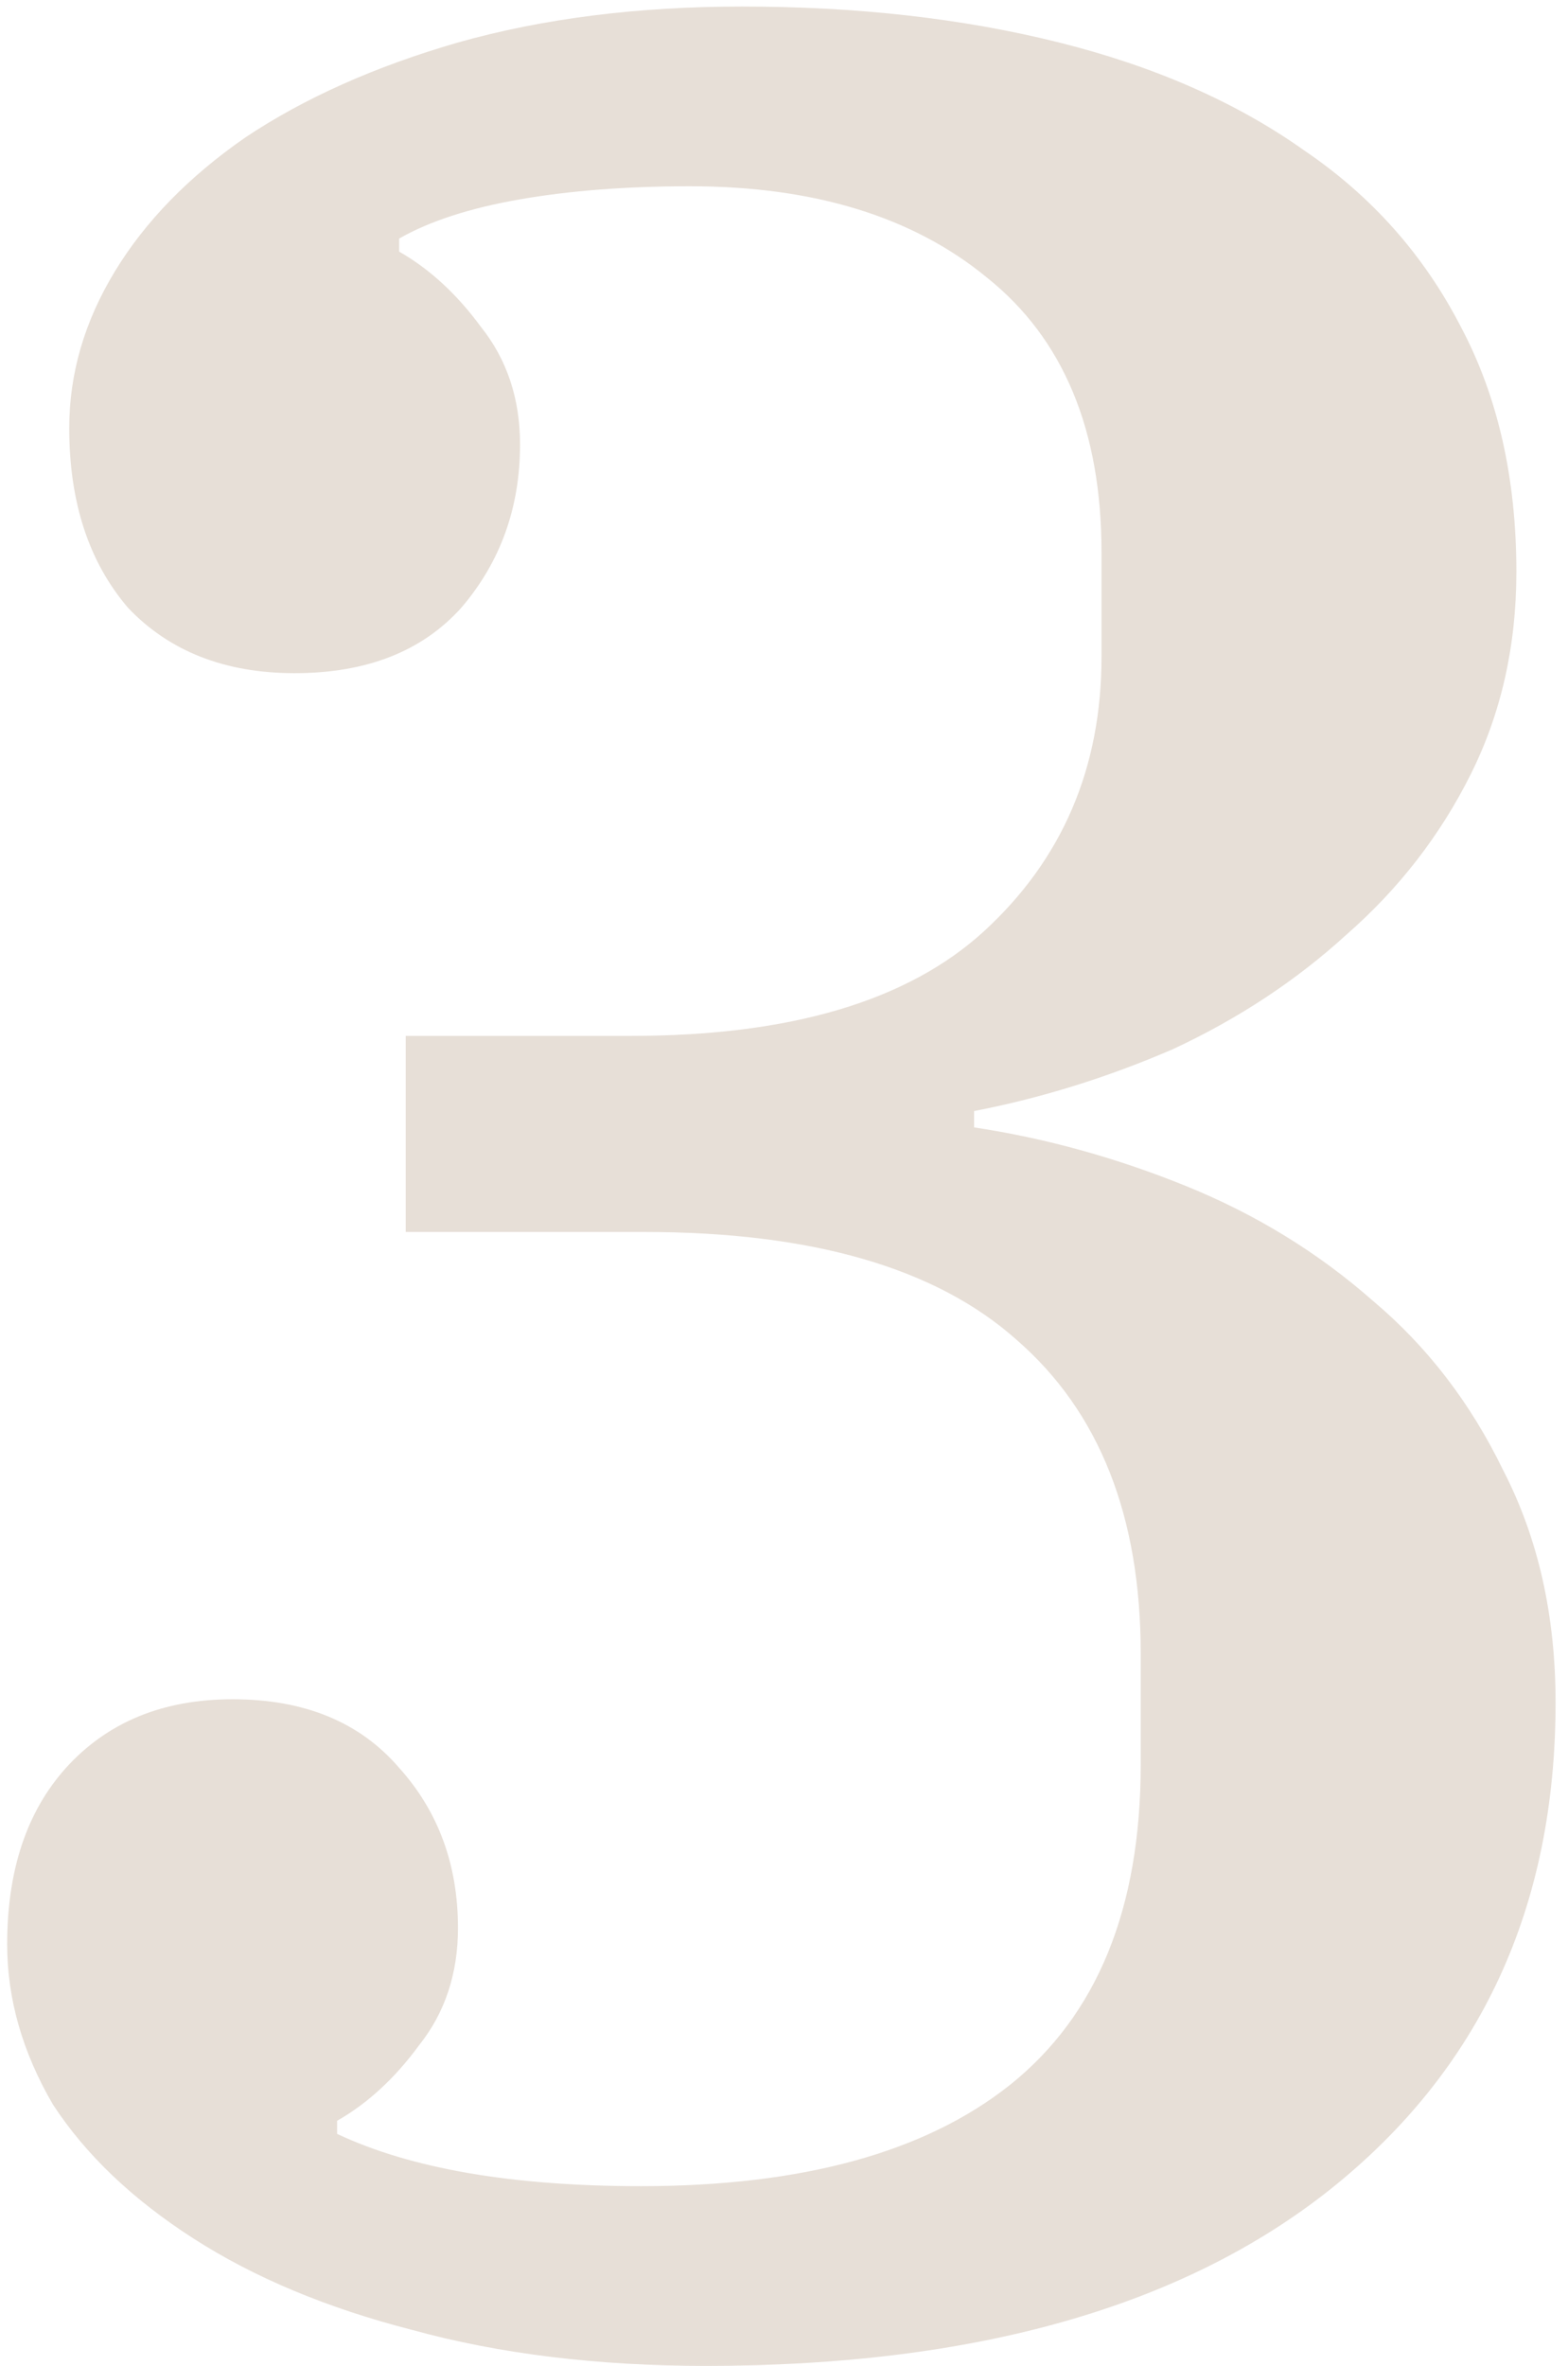 <?xml version="1.0" encoding="UTF-8"?> <svg xmlns="http://www.w3.org/2000/svg" width="120" height="181" viewBox="0 0 120 181" fill="none"> <path d="M54.049 181C45.715 181 38.215 180.083 31.549 178.25C25.049 176.583 19.465 174.25 14.799 171.25C10.132 168.25 6.549 164.833 4.049 161C1.716 157 0.549 152.917 0.549 148.75C0.549 143.083 2.049 138.583 5.049 135.25C8.216 131.75 12.466 130 17.799 130C23.299 130 27.549 131.75 30.549 135.25C33.549 138.583 35.049 142.667 35.049 147.5C35.049 151 34.049 154 32.049 156.5C30.215 159 28.132 160.917 25.799 162.25V163.25C31.465 165.917 39.215 167.25 49.049 167.25C61.382 167.25 70.799 164.667 77.299 159.5C83.966 154.167 87.299 146 87.299 135V126.5C87.299 116 84.132 108 77.799 102.5C71.632 97 62.132 94.25 49.299 94.25H31.049V79.25H48.299C60.465 79.25 69.466 76.583 75.299 71.25C81.299 65.75 84.299 58.75 84.299 50.25V42.25C84.299 32.917 81.382 25.917 75.549 21.25C69.882 16.583 62.299 14.25 52.799 14.25C47.965 14.25 43.632 14.583 39.799 15.25C35.965 15.917 32.882 16.917 30.549 18.25V19.25C32.882 20.583 34.965 22.5 36.799 25C38.799 27.5 39.799 30.5 39.799 34C39.799 38.833 38.299 43 35.299 46.5C32.299 49.833 28.049 51.5 22.549 51.5C17.215 51.5 12.966 49.833 9.799 46.5C6.799 43 5.299 38.417 5.299 32.75C5.299 28.583 6.465 24.583 8.799 20.75C11.132 16.917 14.466 13.5 18.799 10.5C23.299 7.5 28.715 5.083 35.049 3.25C41.549 1.417 48.799 0.5 56.799 0.5C65.632 0.5 73.716 1.417 81.049 3.25C88.382 5.083 94.632 7.833 99.799 11.5C104.966 15 108.965 19.5 111.799 25C114.632 30.333 116.049 36.583 116.049 43.75C116.049 49.417 114.882 54.583 112.549 59.25C110.216 63.917 107.049 68 103.049 71.5C99.216 75 94.799 77.917 89.799 80.25C84.799 82.417 79.716 84 74.549 85V86.25C80.049 87.083 85.466 88.583 90.799 90.75C96.132 92.917 100.882 95.833 105.049 99.5C109.215 103 112.549 107.333 115.049 112.5C117.715 117.667 119.049 123.583 119.049 130.25C119.049 145.917 113.299 158.333 101.799 167.5C90.466 176.5 74.549 181 54.049 181Z" fill="#AD947A" fill-opacity="0.3"></path> </svg> 